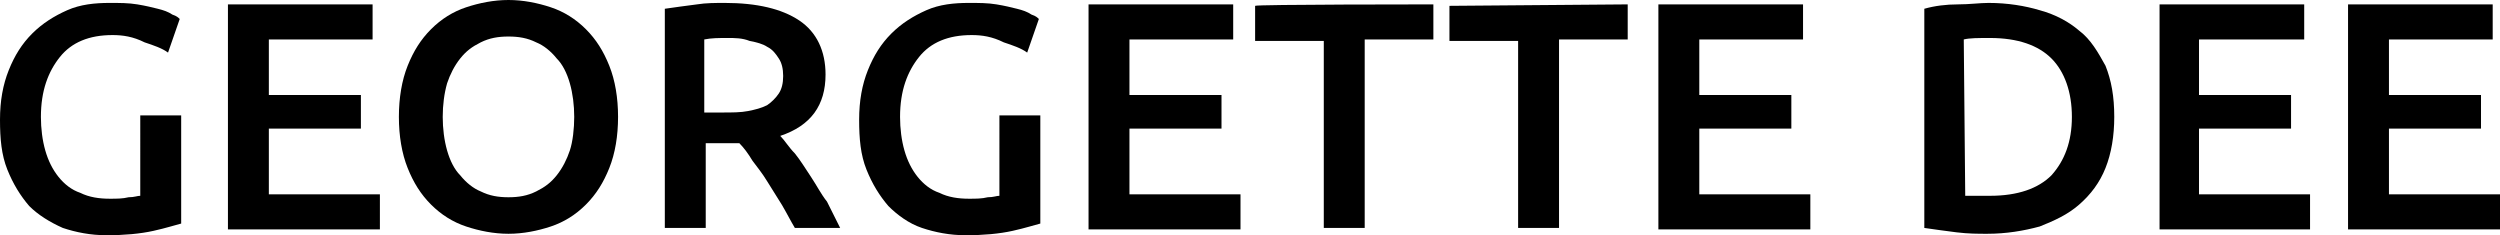 <?xml version="1.0" encoding="UTF-8"?>
<!-- Generator: Adobe Illustrator 27.0.0, SVG Export Plug-In . SVG Version: 6.00 Build 0)  -->
<svg xmlns="http://www.w3.org/2000/svg" xmlns:xlink="http://www.w3.org/1999/xlink" version="1.1" id="a" x="0px" y="0px" viewBox="0 0 171.1 16.1" style="enable-background:new 0 0 171.1 16.1;" xml:space="preserve">
<path d="M7.7,2.4c-1.6,0-2.8,0.5-3.6,1.5C3.3,4.9,2.8,6.2,2.8,8c0,0.8,0.1,1.6,0.3,2.3s0.5,1.3,0.9,1.8s0.9,0.9,1.5,1.1  c0.6,0.3,1.3,0.4,2,0.4c0.5,0,0.9,0,1.3-0.1c0.4,0,0.6-0.1,0.8-0.1V7.9h2.8v7.4c-0.4,0.1-1,0.3-1.9,0.5s-2,0.3-3.2,0.3  c-1.1,0-2.1-0.2-3-0.5c-0.9-0.4-1.7-0.9-2.3-1.5c-0.6-0.7-1.1-1.5-1.5-2.5S0,9.5,0,8.2s0.2-2.4,0.6-3.4S1.5,3,2.2,2.3  s1.5-1.2,2.4-1.6c0.9-0.4,1.9-0.5,2.9-0.5c0.7,0,1.3,0,1.9,0.1c0.6,0.1,1,0.2,1.4,0.3s0.7,0.2,1,0.4c0.3,0.1,0.4,0.2,0.5,0.3  l-0.8,2.3c-0.4-0.3-1-0.5-1.6-0.7C9.1,2.5,8.4,2.4,7.7,2.4z"></path>
<path d="M15.6,15.7V0.3h9.9v2.4h-7.1v3.8h6.3v2.3h-6.3v4.5H26v2.4C26,15.7,15.6,15.7,15.6,15.7z"></path>
<path d="M42.3,8c0,1.3-0.2,2.5-0.6,3.5s-0.9,1.8-1.6,2.5c-0.7,0.7-1.5,1.2-2.4,1.5S35.8,16,34.8,16s-2-0.2-2.9-0.5s-1.7-0.8-2.4-1.5  s-1.2-1.5-1.6-2.5c-0.4-1-0.6-2.2-0.6-3.5s0.2-2.5,0.6-3.5s0.9-1.8,1.6-2.5c0.7-0.7,1.5-1.2,2.4-1.5S33.8,0,34.8,0s2,0.2,2.9,0.5  s1.7,0.8,2.4,1.5c0.7,0.7,1.2,1.5,1.6,2.5C42.1,5.5,42.3,6.7,42.3,8z M30.3,8c0,0.8,0.1,1.6,0.3,2.3s0.5,1.3,0.9,1.7  c0.4,0.5,0.9,0.9,1.4,1.1c0.6,0.3,1.2,0.4,1.9,0.4s1.3-0.1,1.9-0.4c0.6-0.3,1-0.6,1.4-1.1s0.7-1.1,0.9-1.7s0.3-1.5,0.3-2.3  S39.2,6.4,39,5.7S38.5,4.4,38.1,4c-0.4-0.5-0.9-0.9-1.4-1.1c-0.6-0.3-1.2-0.4-1.9-0.4s-1.3,0.1-1.9,0.4c-0.6,0.3-1,0.6-1.4,1.1  s-0.7,1.1-0.9,1.7C30.4,6.4,30.3,7.2,30.3,8z"></path>
<path d="M49.6,0.2c2.2,0,3.9,0.4,5.1,1.2s1.8,2.1,1.8,3.7c0,2.1-1,3.5-3.1,4.2c0.3,0.3,0.6,0.8,1,1.2c0.4,0.5,0.7,1,1.1,1.6  c0.4,0.6,0.7,1.2,1.1,1.7c0.3,0.6,0.6,1.2,0.9,1.8h-3.1c-0.3-0.5-0.6-1.1-0.9-1.6s-0.7-1.1-1-1.6s-0.7-1-1-1.4  c-0.3-0.5-0.6-0.9-0.9-1.2c-0.2,0-0.4,0-0.5,0h-1.8v5.8h-2.8v-15c0.7-0.1,1.4-0.2,2.2-0.3C48.3,0.2,49,0.2,49.6,0.2L49.6,0.2z   M49.8,2.6c-0.6,0-1.1,0-1.6,0.1v5h1.2c0.7,0,1.3,0,1.8-0.1s0.9-0.2,1.3-0.4c0.3-0.2,0.6-0.5,0.8-0.8c0.2-0.3,0.3-0.7,0.3-1.2  S53.5,4.3,53.3,4c-0.2-0.3-0.4-0.6-0.8-0.8c-0.3-0.2-0.7-0.3-1.2-0.4C50.8,2.6,50.3,2.6,49.8,2.6z"></path>
<path d="M66.5,2.4c-1.6,0-2.8,0.5-3.6,1.5c-0.8,1-1.3,2.3-1.3,4.1c0,0.8,0.1,1.6,0.3,2.3s0.5,1.3,0.9,1.8s0.9,0.9,1.5,1.1  c0.6,0.3,1.3,0.4,2,0.4c0.5,0,0.9,0,1.3-0.1c0.4,0,0.6-0.1,0.8-0.1V7.9h2.8v7.4c-0.4,0.1-1,0.3-1.9,0.5c-0.9,0.2-2,0.3-3.2,0.3  c-1.1,0-2.1-0.2-3-0.5c-0.9-0.3-1.7-0.9-2.3-1.5c-0.6-0.7-1.1-1.5-1.5-2.5s-0.5-2.1-0.5-3.4s0.2-2.4,0.6-3.4S60.3,3,61,2.3  s1.5-1.2,2.4-1.6c0.9-0.4,1.9-0.5,2.9-0.5c0.7,0,1.3,0,1.9,0.1c0.6,0.1,1,0.2,1.4,0.3c0.4,0.1,0.7,0.2,1,0.4  c0.3,0.1,0.4,0.2,0.5,0.3l-0.8,2.3c-0.4-0.3-1-0.5-1.6-0.7C67.9,2.5,67.2,2.4,66.5,2.4z"></path>
<path d="M74.5,15.7V0.3h9.9v2.4h-7.1v3.8h6.3v2.3h-6.3v4.5h7.6v2.4C84.8,15.7,74.5,15.7,74.5,15.7z"></path>
<path d="M98.1,0.3v2.4h-4.7v12.9h-2.8V2.8h-4.7V0.4C85.9,0.3,98.1,0.3,98.1,0.3z"></path>
<path d="M111.4,0.3v2.4h-4.7v12.9h-2.8V2.8h-4.7V0.4L111.4,0.3L111.4,0.3z"></path>
<path d="M113.5,15.7V0.3h9.9v2.4h-7.1v3.8h6.3v2.3h-6.3v4.5h7.6v2.4L113.5,15.7L113.5,15.7z"></path>
<path d="M144.7,8c0,1.3-0.2,2.5-0.6,3.5c-0.4,1-1,1.8-1.8,2.5s-1.7,1.1-2.7,1.5c-1.1,0.3-2.3,0.5-3.6,0.5c-0.6,0-1.3,0-2.1-0.1  s-1.5-0.2-2.2-0.3v-15c0.7-0.2,1.5-0.3,2.3-0.3s1.5-0.1,2.1-0.1c1.3,0,2.5,0.2,3.5,0.5c1.1,0.3,2,0.8,2.7,1.4  c0.8,0.6,1.3,1.5,1.8,2.4C144.5,5.5,144.7,6.6,144.7,8L144.7,8z M134.5,13.4c0.2,0,0.4,0,0.6,0c0.3,0,0.6,0,1.1,0  c1.9,0,3.3-0.5,4.2-1.4c0.9-1,1.4-2.3,1.4-4s-0.5-3.1-1.4-4s-2.3-1.4-4.2-1.4c-0.8,0-1.4,0-1.8,0.1L134.5,13.4L134.5,13.4z"></path>
<path d="M147.8,15.7V0.3h9.9v2.4h-7.2v3.8h6.3v2.3h-6.3v4.5h7.6v2.4L147.8,15.7L147.8,15.7z"></path>
<path d="M160.7,15.7V0.3h9.9v2.4h-7.1v3.8h6.3v2.3h-6.3v4.5h7.6v2.4L160.7,15.7L160.7,15.7z"></path>
</svg>
